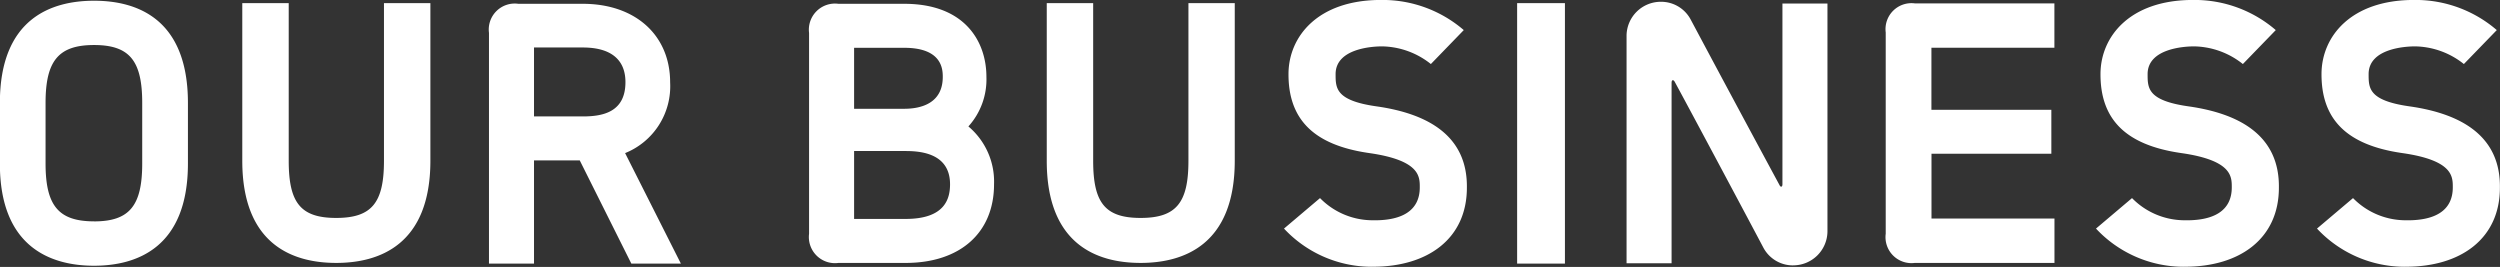<svg xmlns="http://www.w3.org/2000/svg" width="230.937" height="24.656"><rect width="100%" height="100%" fill="#333333" stroke="none"/><path data-name="OUR BUSINESS" d="M8.689 24.547c3.936 0 8.671-1.664 8.671-9.44v-5.6c0-7.808-4.735-9.44-8.671-9.44s-8.7 1.632-8.7 9.44v5.6c-.008 7.78 4.764 9.44 8.7 9.44zm0-4.1c-3.3 0-4.48-1.472-4.48-5.344v-5.6c0-3.872 1.184-5.344 4.48-5.344s4.448 1.472 4.448 5.344v5.6c0 3.876-1.156 5.348-4.448 5.348zm22.368 3.84c3.935 0 8.7-1.632 8.7-9.44V.292h-4.288v14.559c0 3.872-1.119 5.28-4.415 5.28s-4.384-1.408-4.384-5.28V.292h-4.289v14.559c0 7.808 4.74 9.436 8.676 9.436zm14.112.064h4.16v-9.536h4.224l4.767 9.536h4.576l-5.152-10.208a6.652 6.652 0 0 0 4.16-6.527c0-4.384-3.232-7.264-8.063-7.264h-5.952a2.4 2.4 0 0 0-2.72 2.688v21.311zm4.16-13.6V4.387h4.512c2.591 0 3.935 1.12 3.935 3.2 0 2.784-2.111 3.168-3.935 3.168h-4.512zm28.128 13.536h6.207c5.024 0 8.16-2.784 8.16-7.264a6.65 6.65 0 0 0-2.368-5.343 6.482 6.482 0 0 0 1.664-4.576c0-3.264-1.984-6.752-7.584-6.752h-6.079a2.412 2.412 0 0 0-2.72 2.688v18.559a2.412 2.412 0 0 0 2.72 2.688zm1.44-14.239V4.416h4.639c3.488 0 3.552 1.984 3.552 2.688 0 2.464-2.048 2.944-3.552 2.944h-4.639zm0 10.175v-6.272h4.639c1.152 0 4.224.032 4.224 3.072 0 1.344-.48 3.2-4.1 3.2h-4.767zm26.463 4.064c3.936 0 8.7-1.632 8.7-9.44V.292h-4.279v14.559c0 3.872-1.12 5.28-4.416 5.28s-4.384-1.408-4.384-5.28V.292h-4.287v14.559c-.005 7.808 4.73 9.436 8.666 9.436zm21.312.352h.16c5.056 0 8.671-2.592 8.671-7.3.064-4.64-3.359-6.815-8.383-7.519-3.776-.544-3.744-1.7-3.744-3.008.032-2.3 3.3-2.528 4.288-2.528a7.4 7.4 0 0 1 4.512 1.632l3.039-3.136a11.477 11.477 0 0 0-7.519-2.784h-.128c-5.856 0-8.511 3.392-8.543 6.784-.032 4.256 2.335 6.623 7.455 7.359 4.7.672 4.672 2.176 4.672 3.168 0 2.208-1.728 3.1-4.416 3.04a6.81 6.81 0 0 1-4.8-2.048l-3.327 2.816a11.08 11.08 0 0 0 8.063 3.528zm13.472-.288h4.416V.292h-4.416v24.063zm25.5.16a3.161 3.161 0 0 0 3.167-3.1V.324h-4.159v16.7c0 .256-.16.288-.256.1a3403.06 3403.06 0 0 1-8.224-15.327 3.088 3.088 0 0 0-2.751-1.632 3.162 3.162 0 0 0-3.168 3.1V24.32h4.159V7.652c0-.288.16-.32.288-.1 1.6 2.944 6.976 13.023 8.192 15.327a3.089 3.089 0 0 0 2.755 1.636zm11.237-.224h12.9v-4.1h-11.36v-5.984h11.072V10.14h-11.078V4.412h11.36v-4.1h-12.894A2.4 2.4 0 0 0 174.193 3v18.591a2.4 2.4 0 0 0 2.688 2.696zm24.8.352h.16c5.055 0 8.671-2.592 8.671-7.3.064-4.64-3.36-6.815-8.383-7.519-3.776-.544-3.744-1.7-3.744-3.008.032-2.3 3.3-2.528 4.288-2.528a7.4 7.4 0 0 1 4.511 1.632l3.04-3.136a11.479 11.479 0 0 0-7.519-2.784h-.128c-5.856 0-8.512 3.392-8.544 6.784-.032 4.256 2.336 6.623 7.456 7.359 4.7.672 4.671 2.176 4.671 3.168 0 2.208-1.727 3.1-4.415 3.04a6.81 6.81 0 0 1-4.8-2.048l-3.328 2.816a11.084 11.084 0 0 0 8.064 3.528zm20.415 0h.16c5.056 0 8.672-2.592 8.672-7.3.064-4.64-3.36-6.815-8.384-7.519-3.775-.544-3.743-1.7-3.743-3.008.032-2.3 3.295-2.528 4.287-2.528a7.4 7.4 0 0 1 4.512 1.632l3.04-3.136a11.48 11.48 0 0 0-7.52-2.784h-.128c-5.855 0-8.511 3.392-8.543 6.784-.032 4.256 2.336 6.623 7.455 7.359 4.7.672 4.672 2.176 4.672 3.168 0 2.208-1.728 3.1-4.416 3.04a6.809 6.809 0 0 1-4.8-2.048l-3.328 2.816a11.083 11.083 0 0 0 8.062 3.528z" fill="#fff" fill-rule="evenodd"/></svg>